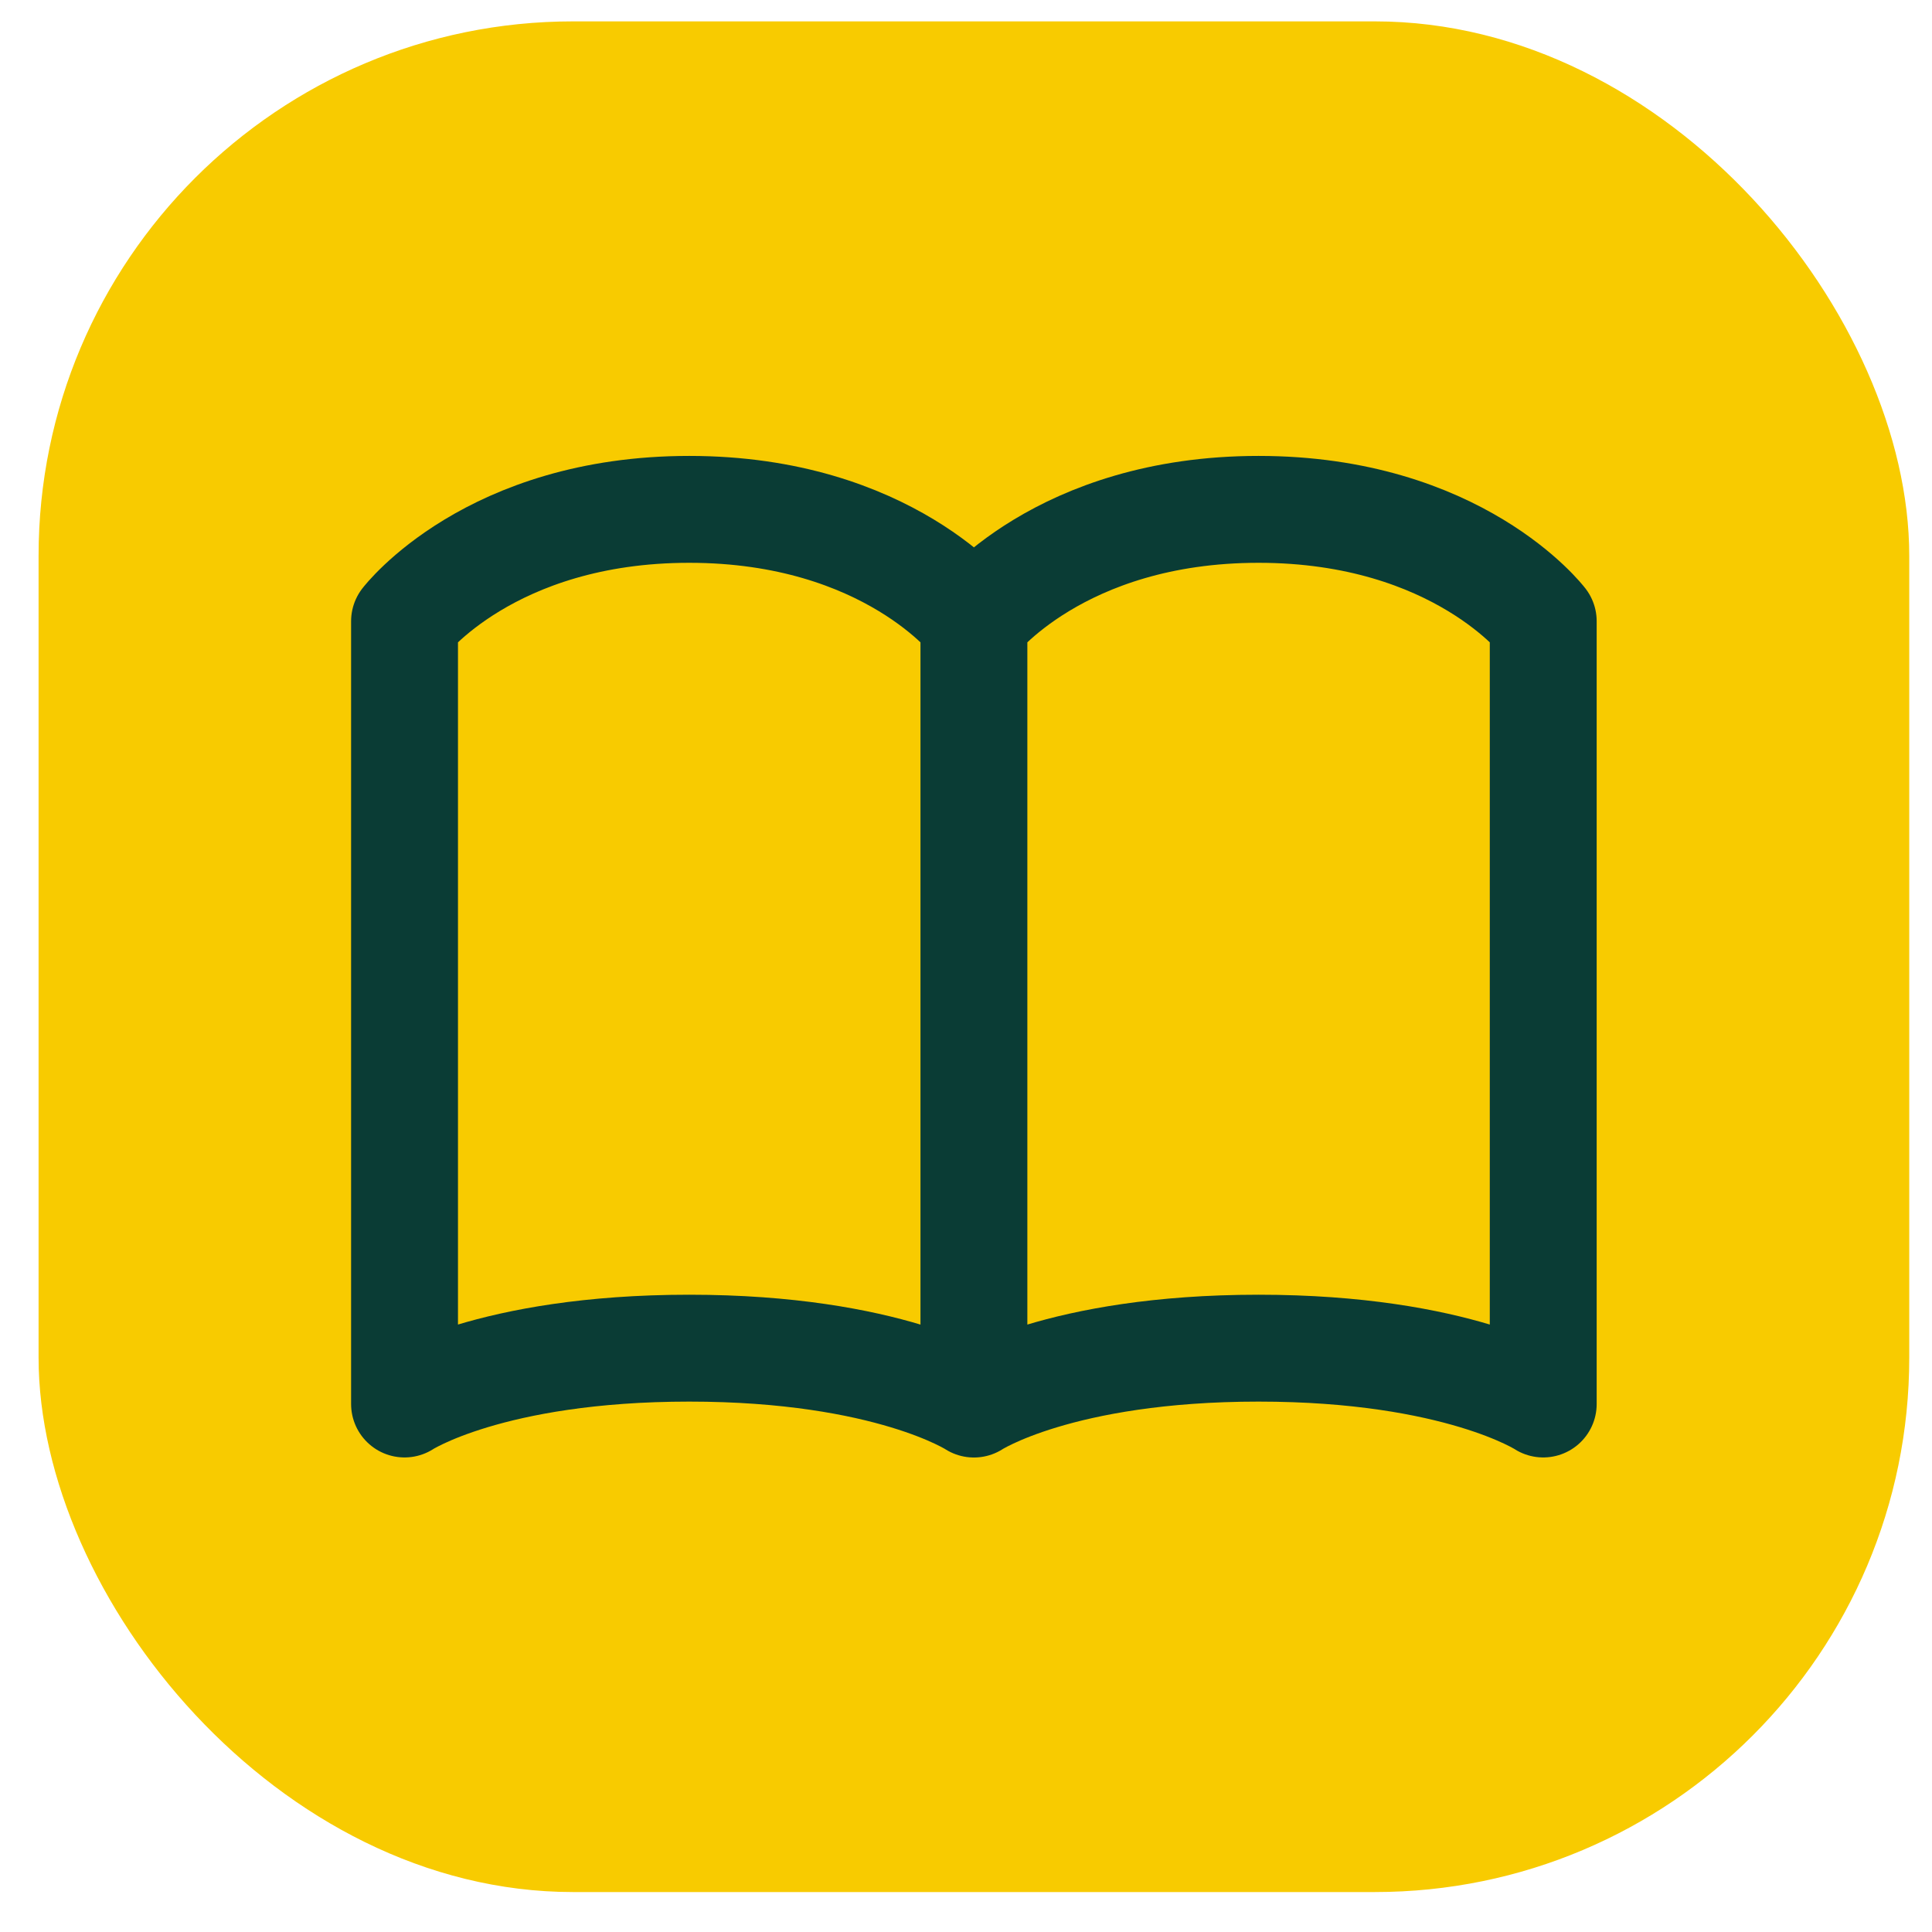 <svg width="31" height="31" fill="none" xmlns="http://www.w3.org/2000/svg"><rect x=".619" y=".343" width="30.016" height="30.016" rx="8.576" fill="#F8CB00"/><path d="M15.627 9.968s-1.37-1.795-4.568-1.795c-3.197 0-4.568 1.795-4.568 1.795v12.56s1.37-.896 4.568-.896c3.197 0 4.568.897 4.568.897m0-12.561v12.56m0-12.56s1.37-1.795 4.567-1.795c3.198 0 4.568 1.795 4.568 1.795v12.56s-1.37-.896-4.568-.896c-3.197 0-4.567.897-4.567.897" stroke="#0A3C35" stroke-width="1.715" stroke-linecap="round" stroke-linejoin="round"/></svg>